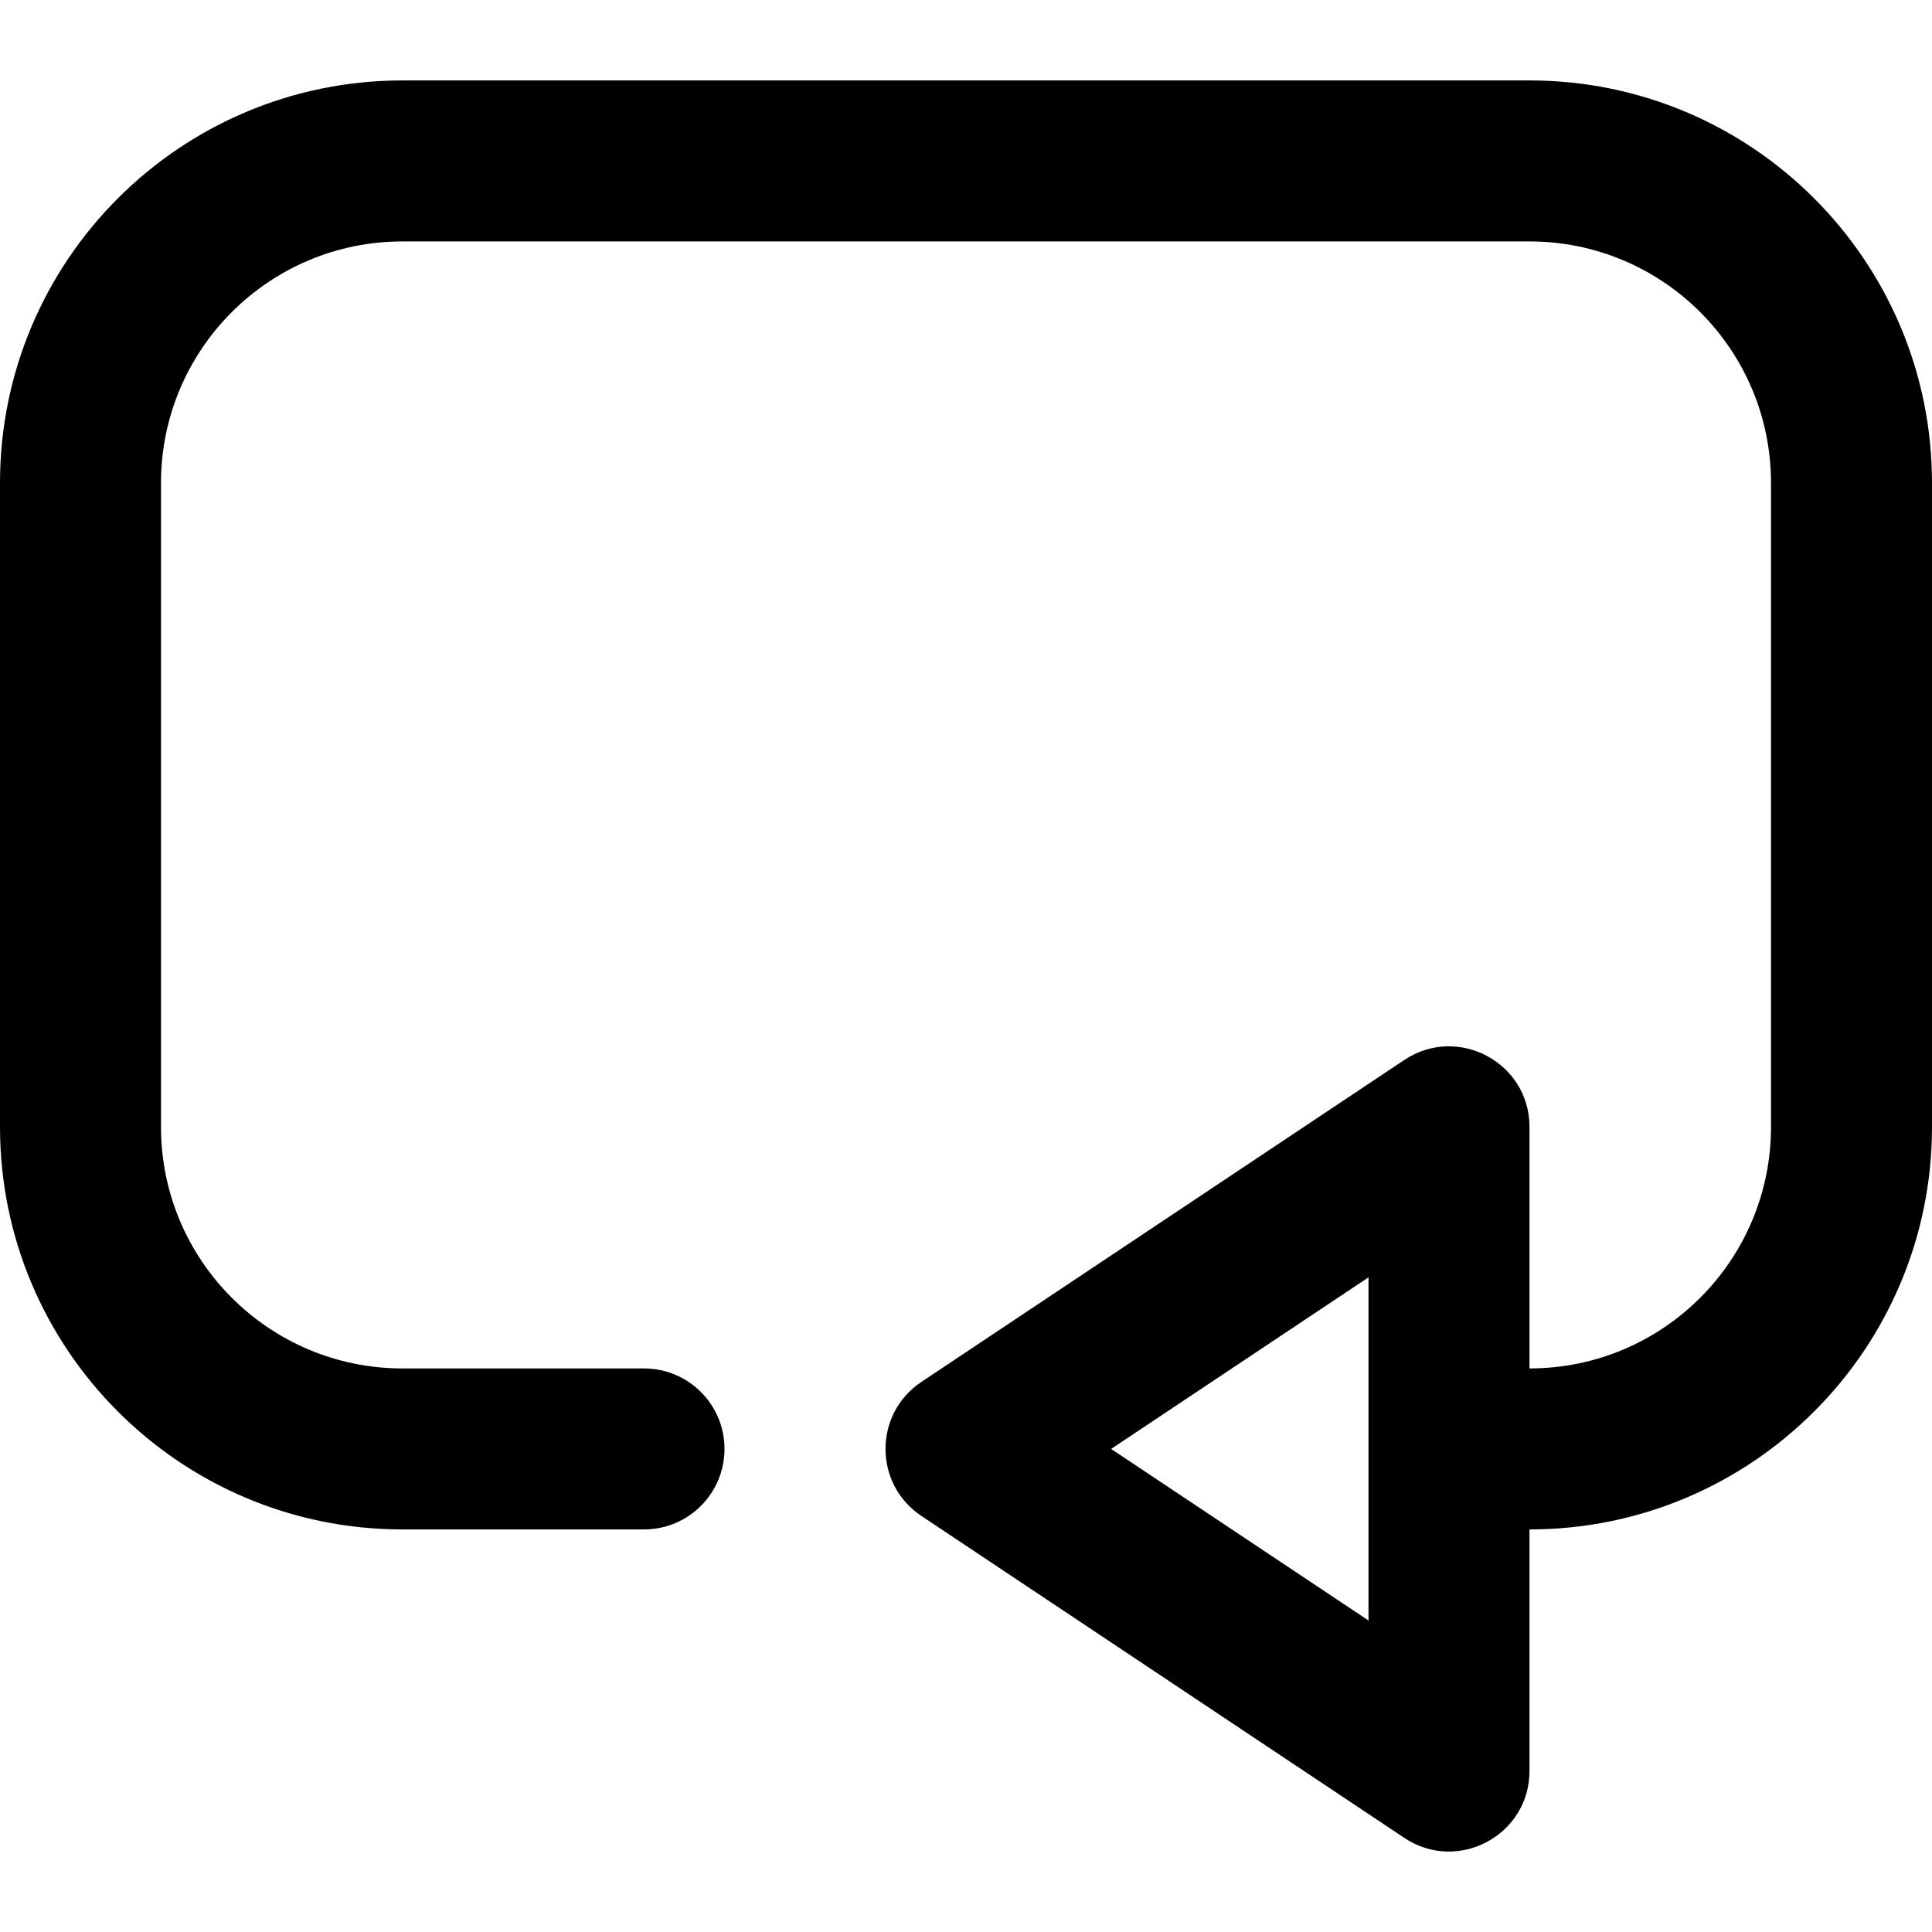 <?xml version="1.0" encoding="iso-8859-1"?>
<!-- Generator: Adobe Illustrator 19.0.0, SVG Export Plug-In . SVG Version: 6.00 Build 0)  -->
<svg version="1.1" id="Layer_1" xmlns="http://www.w3.org/2000/svg" xmlns:xlink="http://www.w3.org/1999/xlink" x="0px" y="0px"
	 viewBox="0 0 512 512" style="enable-background:new 0 0 512 512;" xml:space="preserve">
<g>
	<g>
		<path d="M405.333,21.315H106.667C47.759,21.315,0,69.075,0,127.982v170.667c0,58.907,47.759,106.667,106.667,106.667h64
			c11.782,0,21.333-9.551,21.333-21.333s-9.551-21.333-21.333-21.333h-64c-35.343,0-64-28.657-64-64V127.982
			c0-35.343,28.657-64,64-64h298.667c35.343,0,64,28.657,64,64v170.667c0,35.343-28.657,64-64,64v-64
			c0-17.039-18.99-27.202-33.167-17.75l-128,85.333c-12.666,8.444-12.666,27.057,0,35.501l128,85.333
			c14.177,9.451,33.167-0.712,33.167-17.75v-64c58.907,0,106.667-47.759,106.667-106.667V127.982
			C512,69.075,464.241,21.315,405.333,21.315z M362.667,429.454l-68.207-45.472l68.207-45.472V429.454z"/>
	</g>
</g>
<g>
</g>
<g>
</g>
<g>
</g>
<g>
</g>
<g>
</g>
<g>
</g>
<g>
</g>
<g>
</g>
<g>
</g>
<g>
</g>
<g>
</g>
<g>
</g>
<g>
</g>
<g>
</g>
<g>
</g>
</svg>
